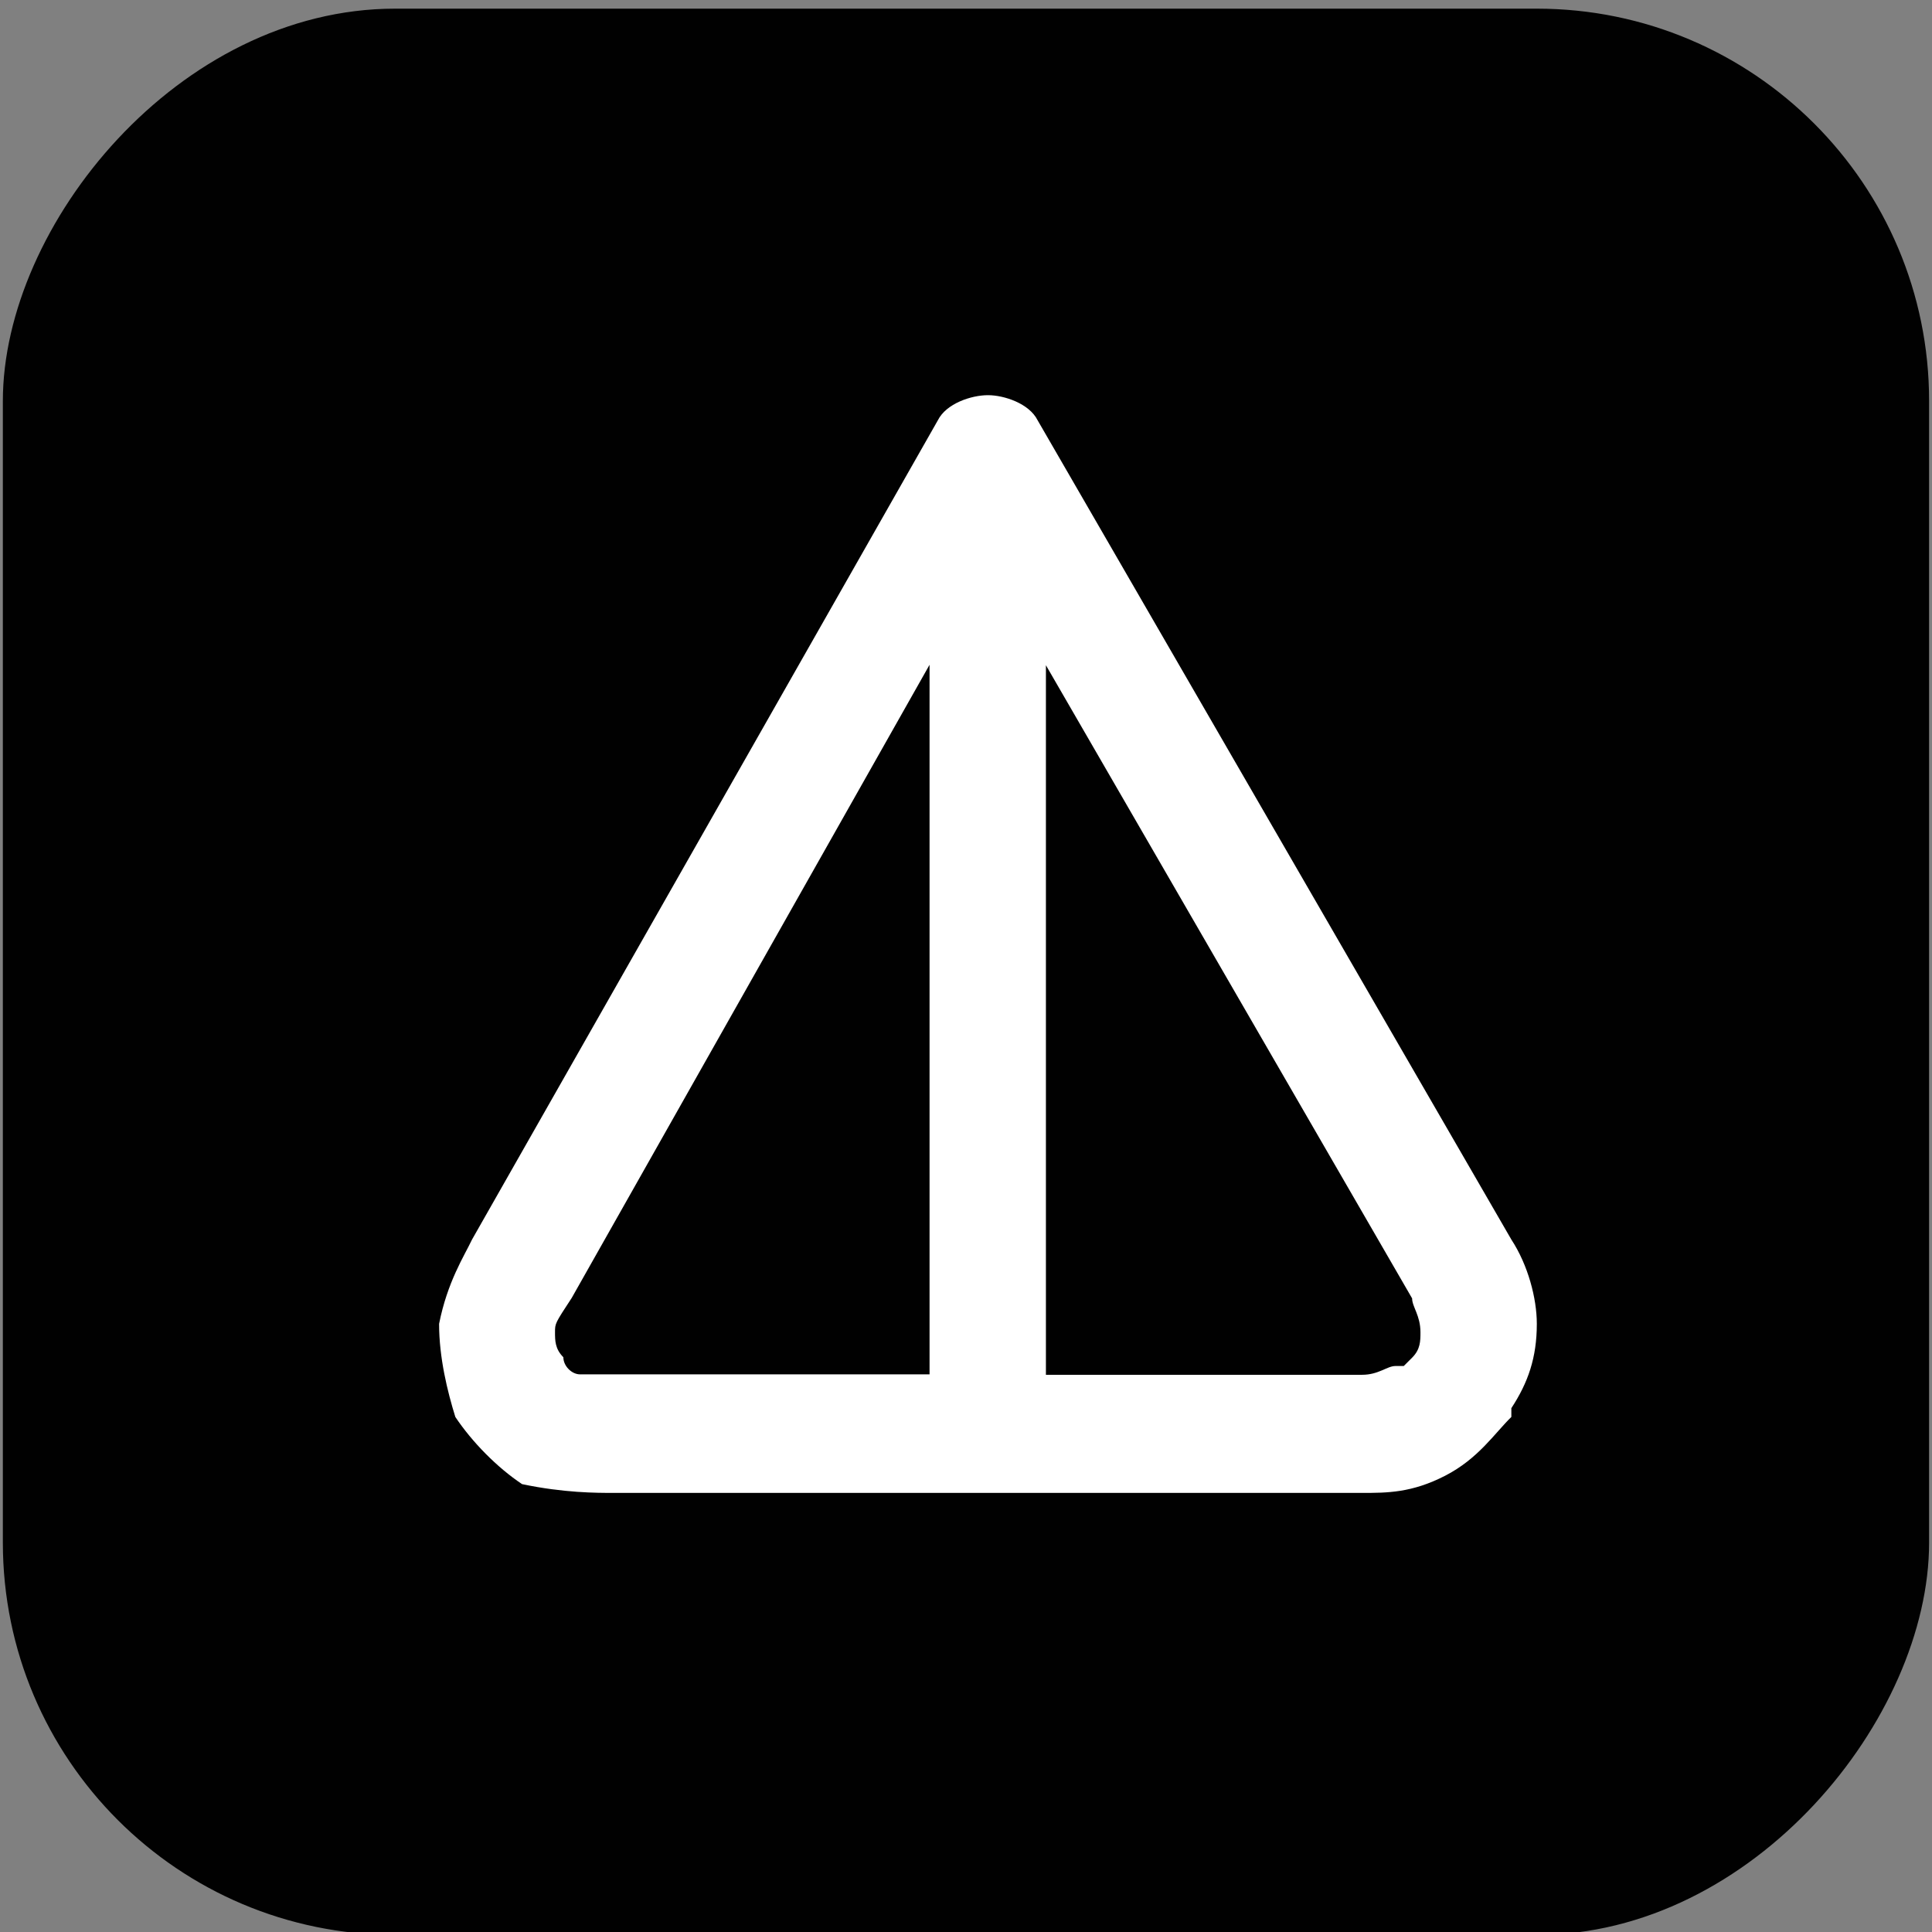 <svg width="44" height="44" viewBox="0 0 44 44" fill="none" xmlns="http://www.w3.org/2000/svg" xmlns:xlink="http://www.w3.org/1999/xlink">
	<rect x="0" y="0" width="44" height="44" fill="#808080" stroke="none"/>
	<desc>
			Created with Pixso.
	</desc>
	<defs>
		<clipPath id="clip6388_418">
			<rect id="Toncoin Symbol" rx="8.935" width="43.869" height="43.869" transform="matrix(1 0 0 -1 0.065 44.066)" fill="white" fill-opacity="0"/>
		</clipPath>
	</defs>
	<rect id="Toncoin Symbol" rx="8.935" width="43.869" height="43.869" transform="matrix(1 0 0 -1 0.065 44.066)" fill="#010101" fill-opacity="1"/>
	<g clip-path="url(#clip6388_418)">
		<path id="Toncoin" d="M13.97 34L31.02 34C31.59 34 32.15 34 32.91 33.61C33.67 33.22 34.04 32.64 34.42 32.27C34.42 32.27 34.42 32.27 34.42 32.07C34.8 31.49 35 30.92 35 30.15C35 29.57 34.8 28.81 34.42 28.23L23.63 9.57C23.44 9.19 22.87 9 22.5 9C22.12 9 21.55 9.19 21.36 9.57L10.75 28.23C10.57 28.61 10.19 29.19 10 30.15C10 30.92 10.19 31.69 10.37 32.27C10.75 32.84 11.32 33.42 11.89 33.8C12.84 34 13.59 34 13.97 34ZM21.17 31.3L13.97 31.3C13.59 31.3 13.4 31.3 13.21 31.3C13.02 31.3 12.83 31.11 12.83 30.91C12.64 30.72 12.64 30.53 12.64 30.34C12.64 30.14 12.64 30.14 13.02 29.56L21.17 15.14L21.17 31.3ZM23.82 31.3L23.82 15.15L32.16 29.57C32.16 29.76 32.35 29.96 32.35 30.34C32.35 30.54 32.35 30.73 32.16 30.92C31.97 31.11 31.97 31.11 31.97 31.11C31.97 31.11 31.97 31.11 31.78 31.11C31.59 31.11 31.4 31.31 31.02 31.31L23.82 31.31L23.82 31.3Z" fill="#FFFFFF" fill-opacity="1" fill-rule="evenodd"/>
	</g>
</svg>
